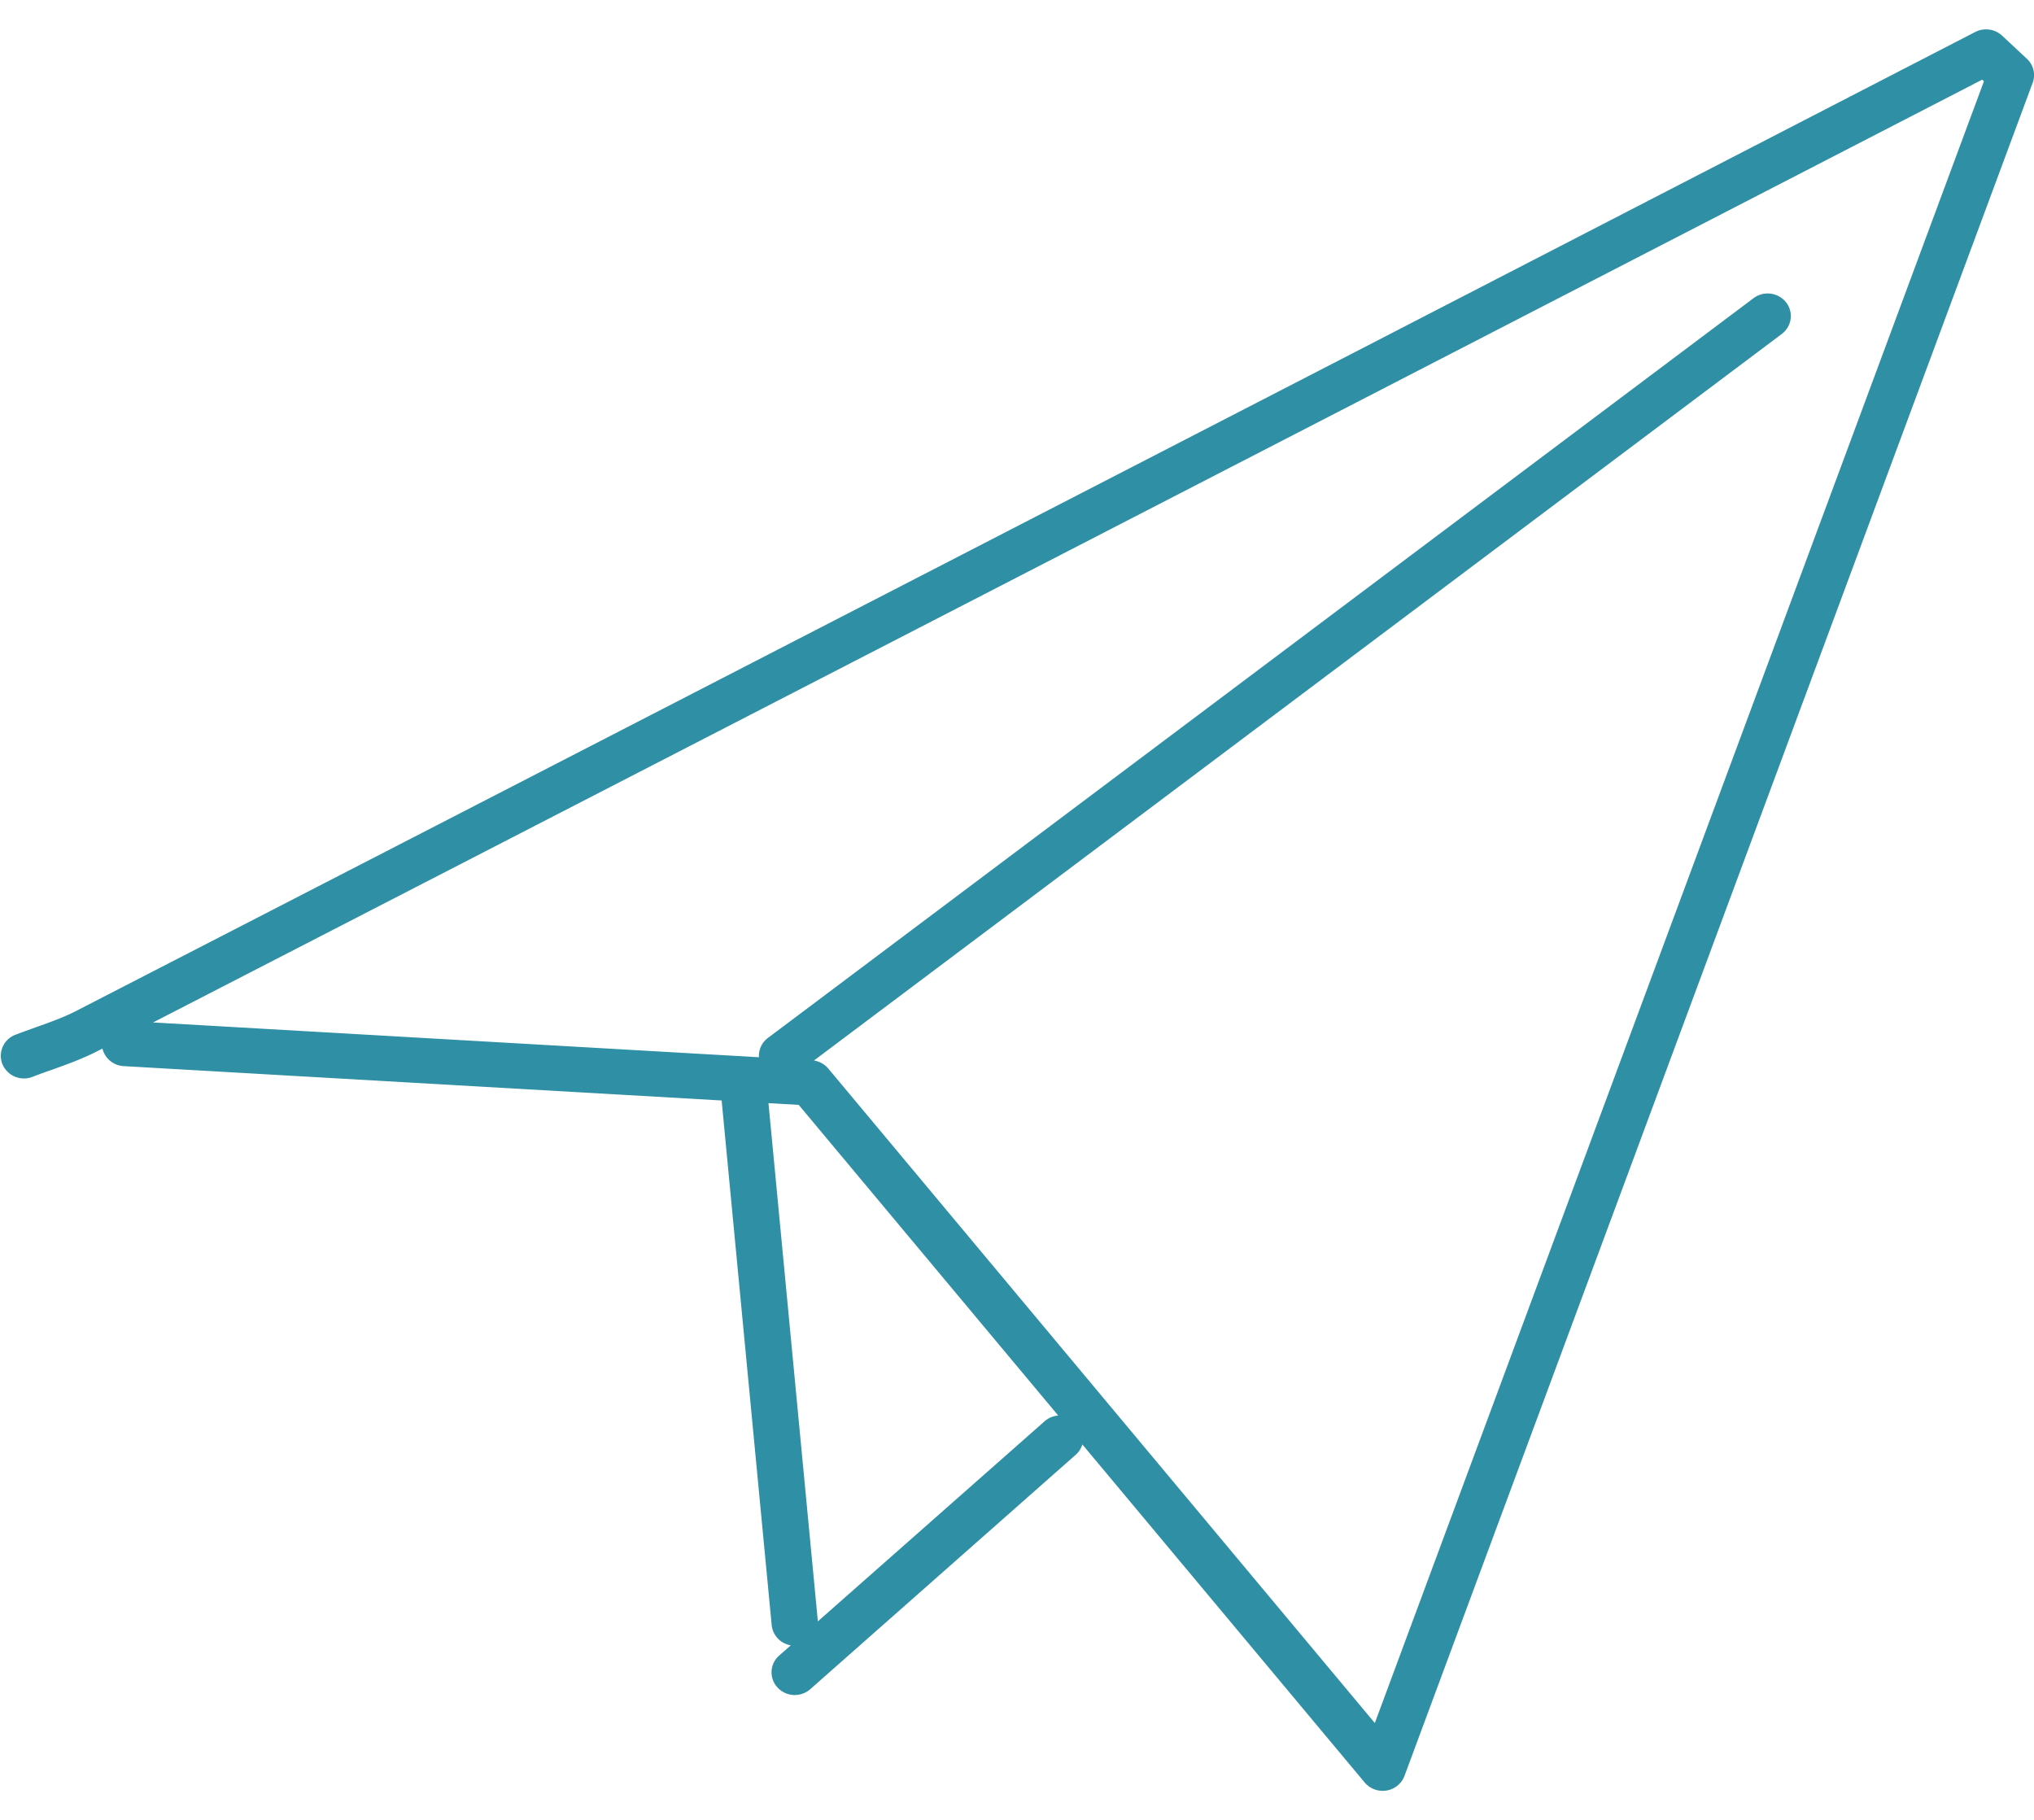 <svg xmlns="http://www.w3.org/2000/svg" width="38" height="34" viewBox="0 0 38 34"><g><g><path fill="#2f8fa4" d="M25.832 33.457a.436.436 0 0 1-.336-.155l-5.275-6.316a.42.42 0 0 1-.125.194l-4.958 4.378a.439.439 0 0 1-.611-.03.416.416 0 0 1 .03-.598l.217-.191a.428.428 0 0 1-.357-.377l-.935-9.802-11.171-.642a.43.43 0 0 1-.397-.328l-.086.044c-.28.144-.572.25-.853.35-.123.043-.246.087-.367.134a.436.436 0 0 1-.562-.235.42.42 0 0 1 .24-.55c.13-.05.26-.096.39-.143.267-.095.519-.185.747-.303 7.967-4.1 15.93-8.205 23.893-12.31L36.903.597a.443.443 0 0 1 .501.069l.463.432a.415.415 0 0 1 .108.449L26.239 33.179a.431.431 0 0 1-.407.278zm-10.91-12.815l-.565-.032.922 9.674v.008l4.236-3.738a.437.437 0 0 1 .255-.108zM2.86 19.102l11.319.65a.418.418 0 0 1 .168-.361l18.413-13.82a.44.44 0 0 1 .607.076c.146.185.11.45-.08.593L15.207 19.813c.104.017.2.07.267.15l10.211 12.228 11.38-30.673-.032-.03L25.72 7.323c-7.62 3.928-15.238 7.855-22.86 11.779z"/></g></g></svg>